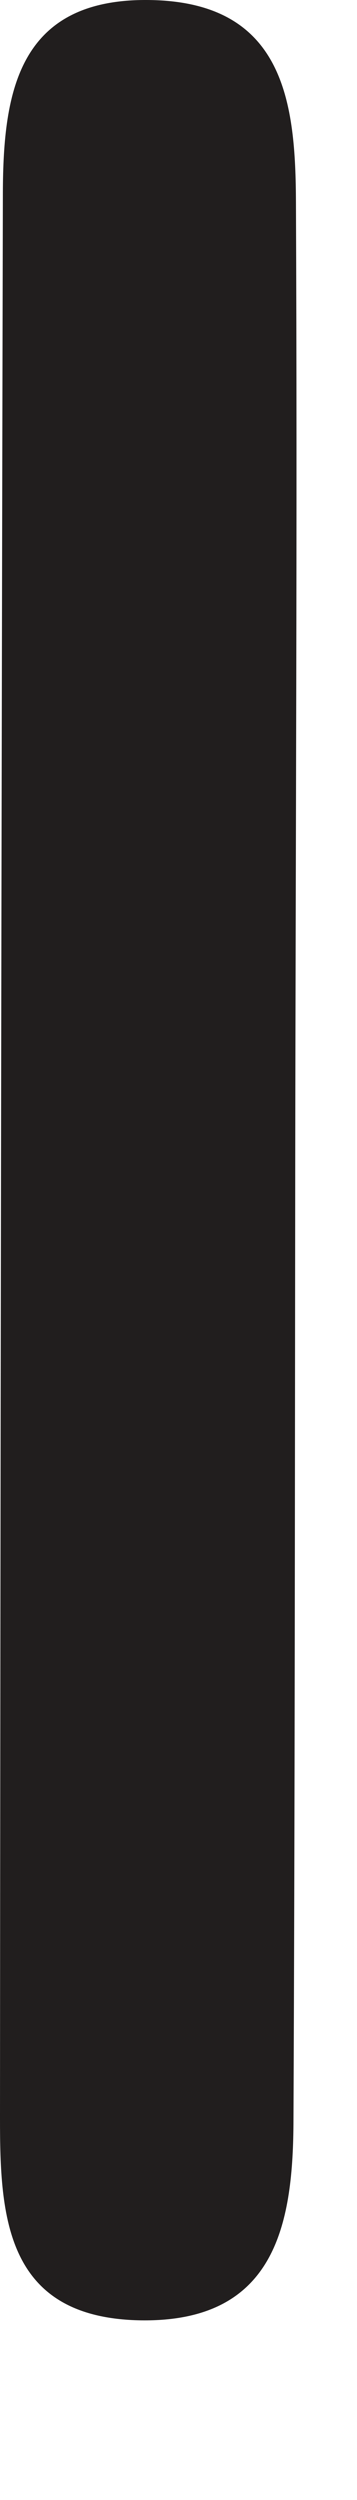 <?xml version="1.0" encoding="utf-8"?>
<svg xmlns="http://www.w3.org/2000/svg" fill="none" height="100%" overflow="visible" preserveAspectRatio="none" style="display: block;" viewBox="0 0 1 7" width="100%">
<path d="M0.827 3.258C0.826 4.155 0.826 5.051 0.822 5.948C0.82 6.233 0.768 6.502 0.395 6.497C0.014 6.491 0 6.205 0 5.931C0.001 4.138 0.004 2.344 0.008 0.551C0.008 0.27 0.043 -0.006 0.42 8.55864e-05C0.799 0.006 0.828 0.291 0.829 0.568C0.833 1.465 0.828 2.361 0.827 3.258Z" fill="#211E1E" id="Vector"/>
</svg>